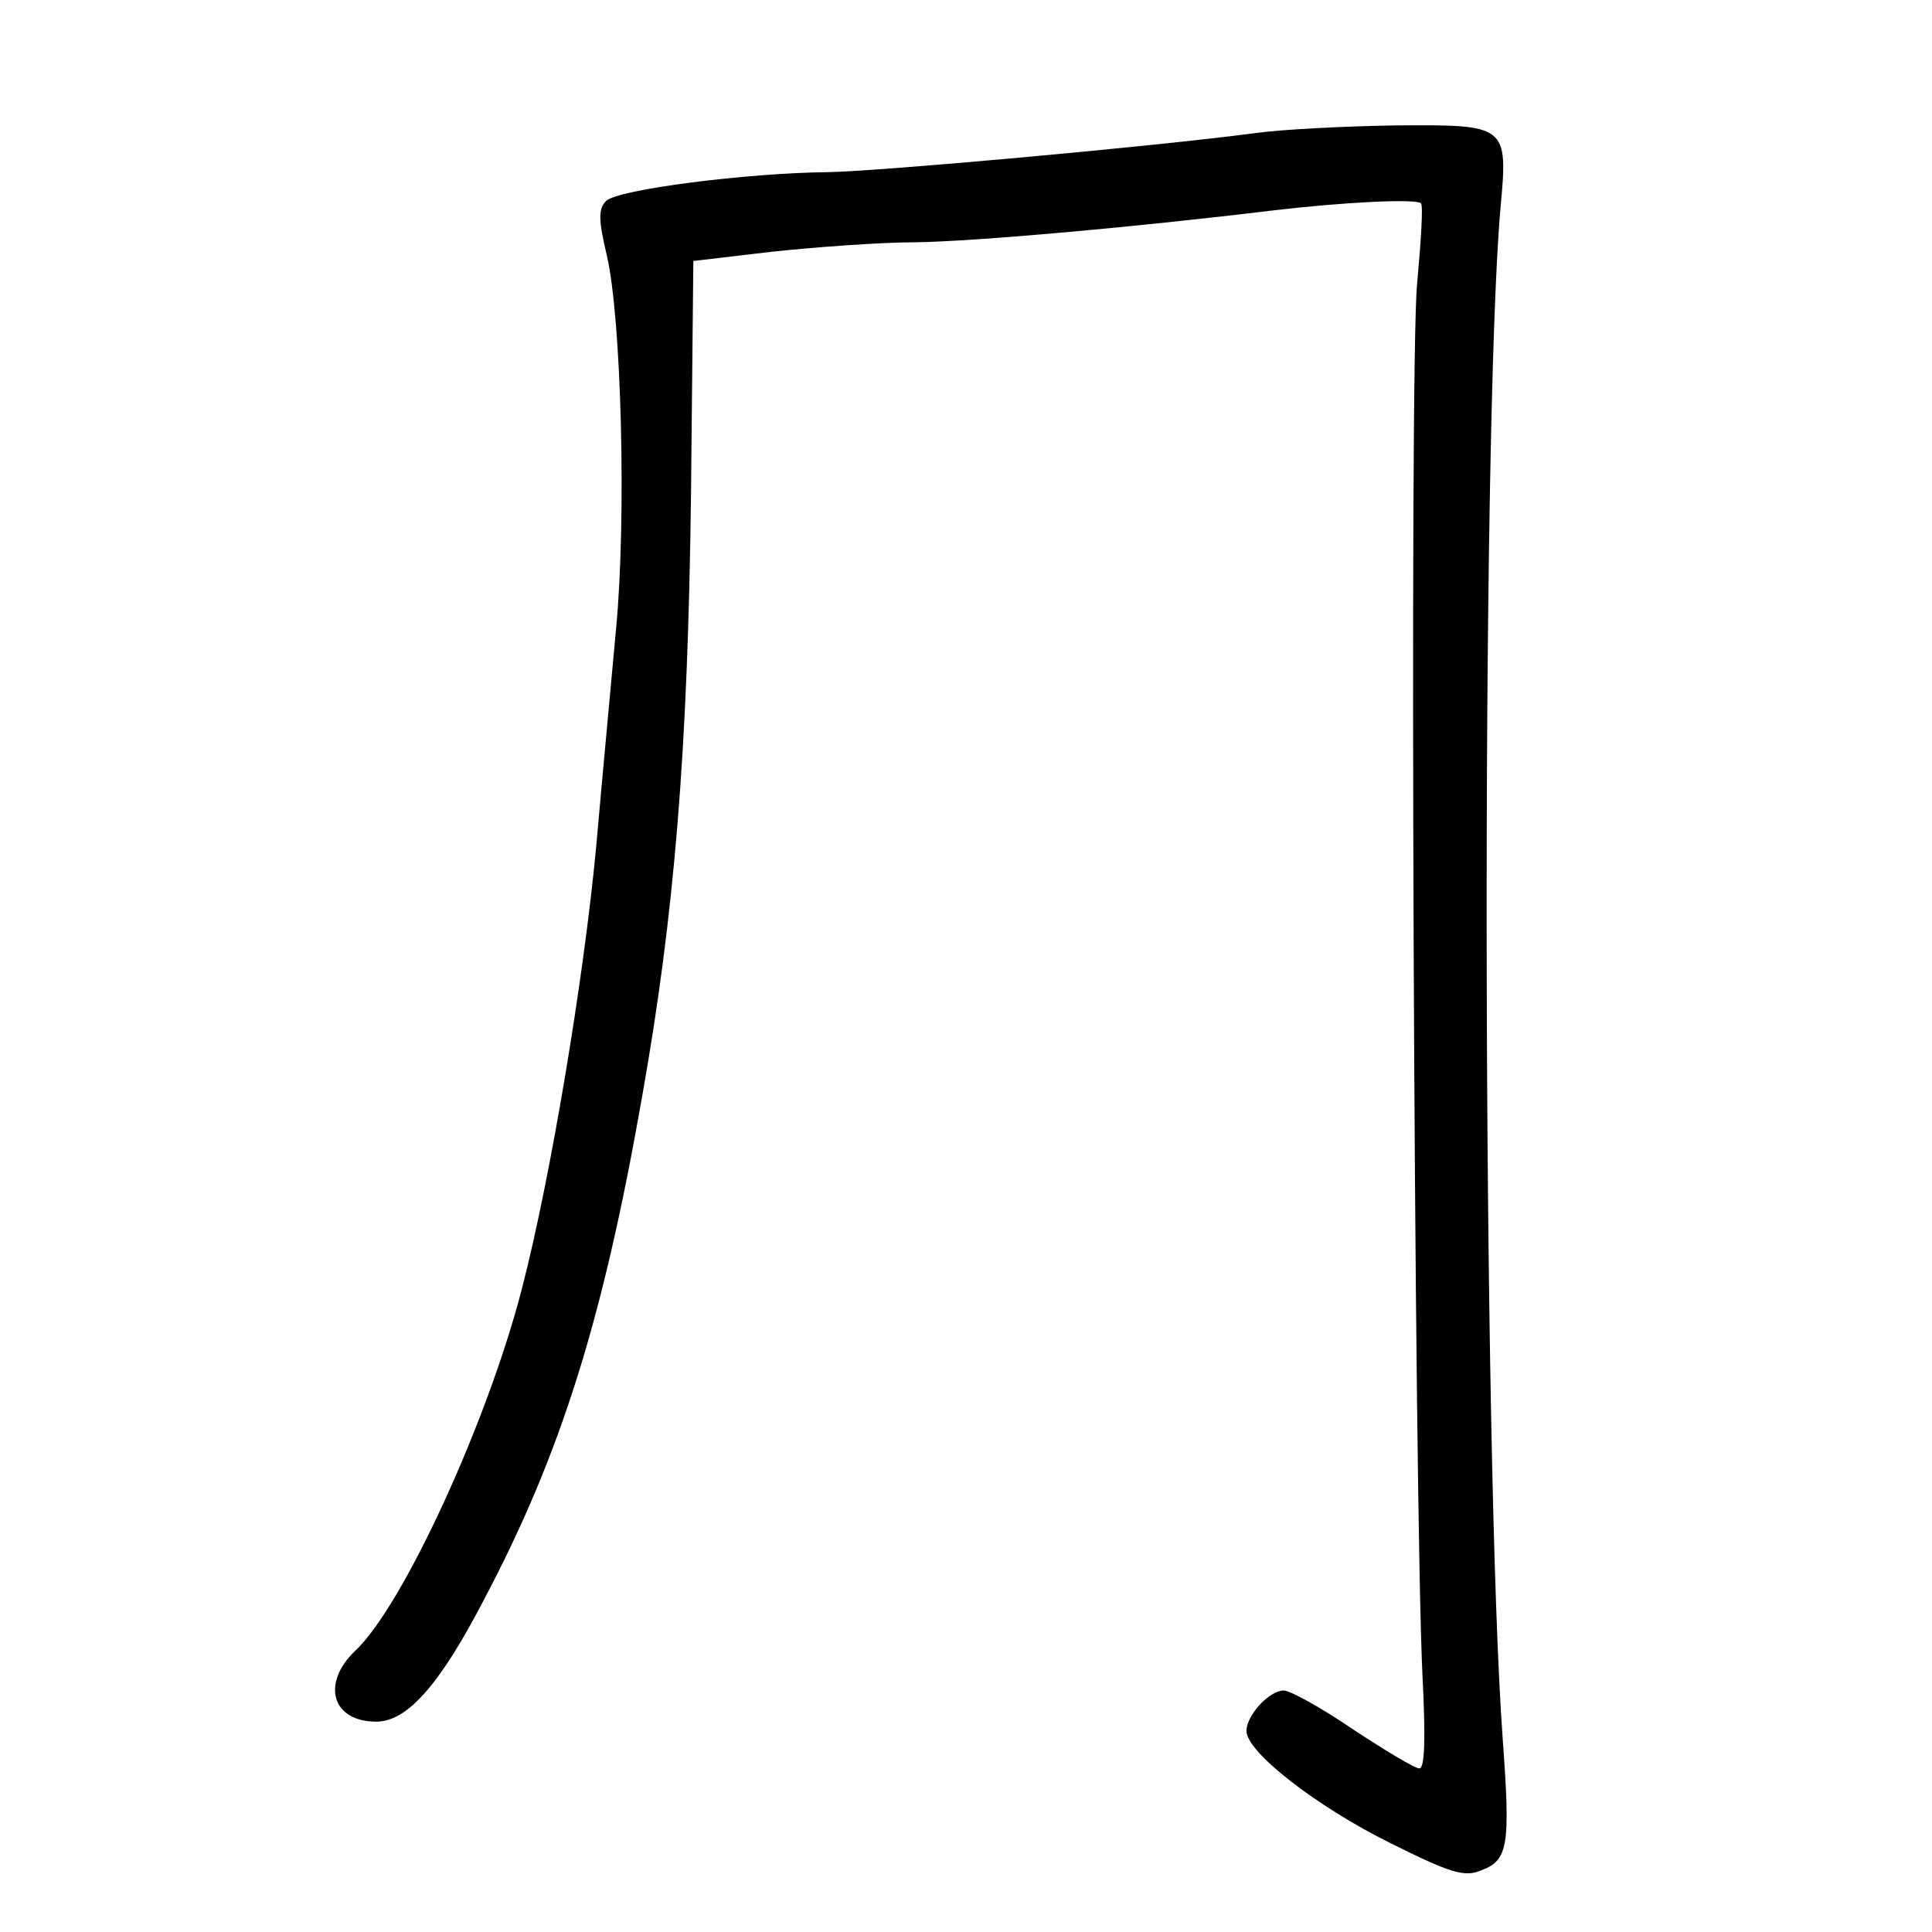 <?xml version="1.0" standalone="no"?>
<!DOCTYPE svg PUBLIC "-//W3C//DTD SVG 20010904//EN"
 "http://www.w3.org/TR/2001/REC-SVG-20010904/DTD/svg10.dtd">
<svg version="1.0" xmlns="http://www.w3.org/2000/svg"
 width="248pt" height="248pt" viewBox="0 0 248 248"
 preserveAspectRatio="xMidYMid meet">
<g transform="translate(0,248) scale(0.1,-0.1)"
fill="#000000" stroke="none">
<path d="M1610 2309 c-128 -17 -482 -49 -548 -50 -102 -1 -269 -22 -284 -37
-10 -10 -10 -24 1 -70 19 -83 25 -338 12 -477 -6 -66 -18 -194 -26 -285 -16
-168 -58 -421 -95 -564 -44 -171 -153 -408 -214 -465 -44 -42 -30 -91 27 -91
40 0 82 48 139 158 98 186 152 358 202 643 42 236 59 446 63 774 l3 300 102
12 c57 6 139 12 183 12 75 1 279 19 460 41 94 11 183 15 189 9 3 -3 0 -49 -5
-104 -10 -103 -4 -1557 7 -1787 4 -78 3 -118 -4 -118 -6 0 -44 23 -85 50 -41
28 -81 50 -89 50 -19 0 -48 -32 -48 -52 0 -27 90 -97 185 -144 76 -38 95 -44
116 -35 35 13 38 31 28 168 -26 356 -28 1677 -3 1965 10 108 9 108 -135 107
-64 -1 -145 -5 -181 -10z"/>
</g>
</svg>
